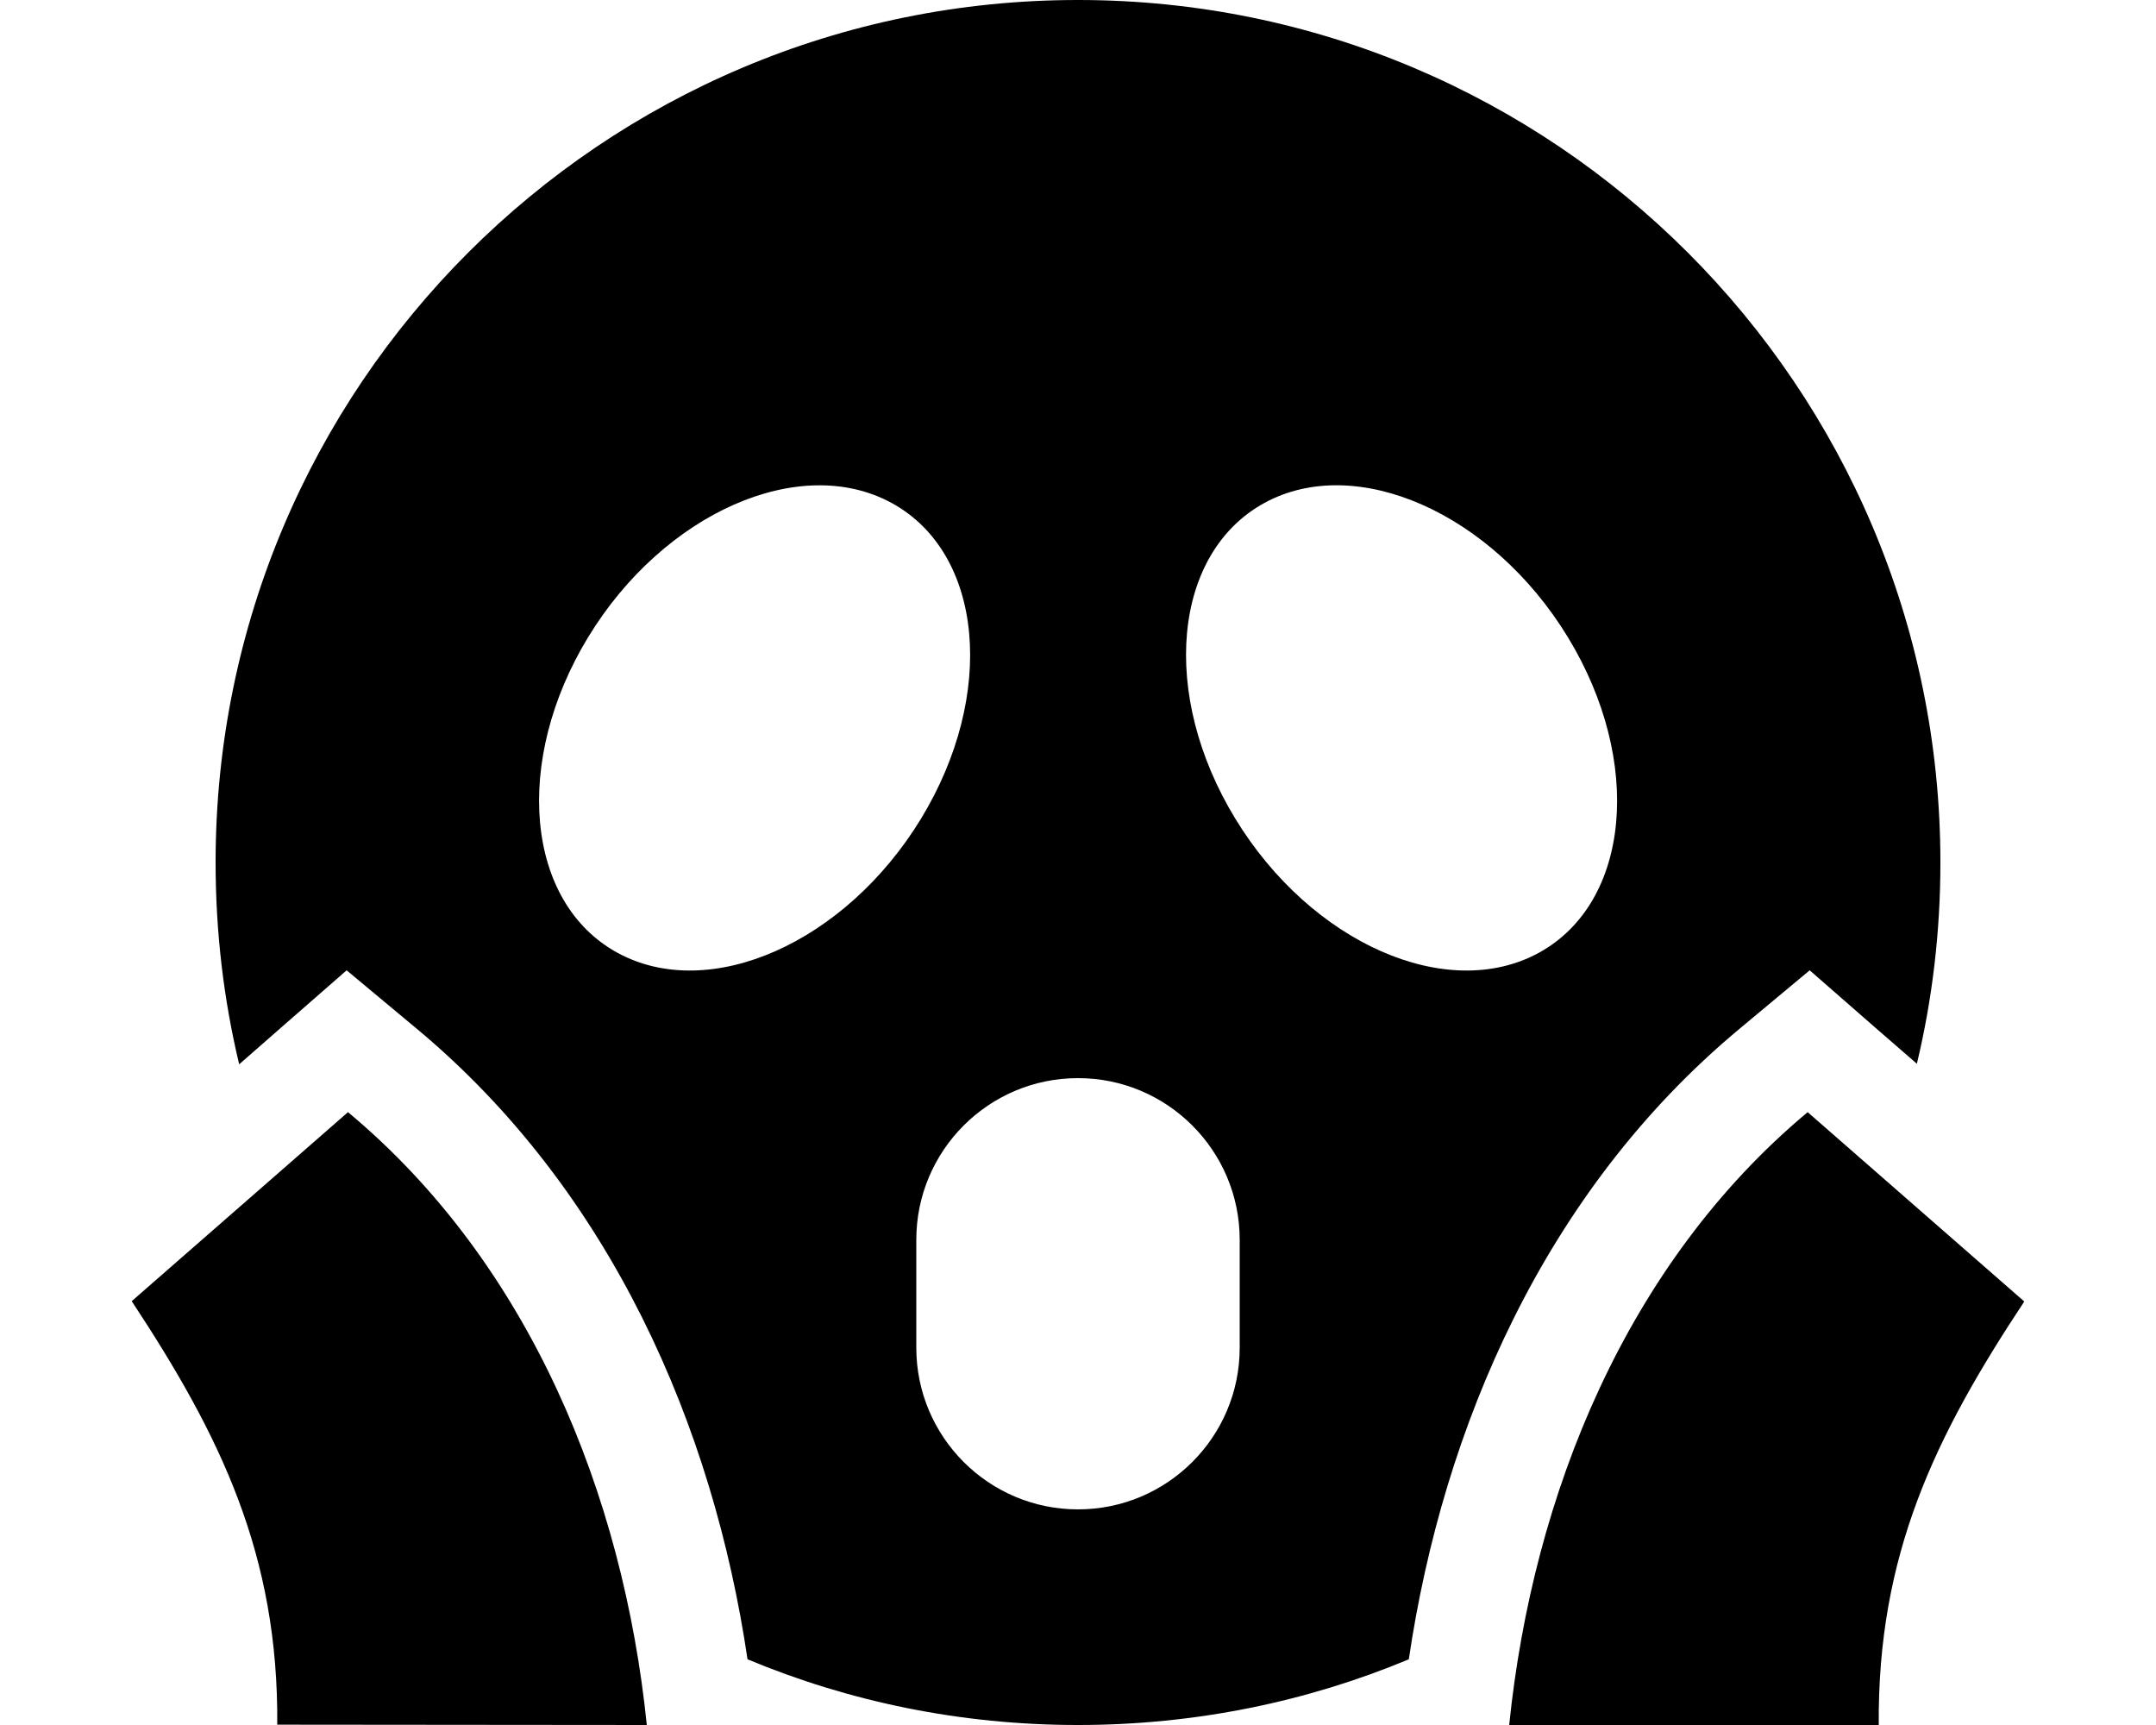 <svg xmlns="http://www.w3.org/2000/svg" viewBox="0 0 640 512"><!--! Font Awesome Pro 6.5.1 by @fontawesome - https://fontawesome.com License - https://fontawesome.com/license (Commercial License) Copyright 2023 Fonticons, Inc. --><path d="M569 315.8c4.6-19.2 7-39.2 7-59.8C576 114.6 461.4 0 320 0S64 114.6 64 256c0 20.6 2.4 40.7 7 59.9L82.3 306l20.6-18 21 17.5c57.5 48 87.8 118 98 187C252.1 505.1 285.2 512 320 512c34.8 0 68-6.9 98.2-19.5c10.2-69 40.4-139 98-187l21-17.5 20.6 18 11.3 9.8zM320 320c26.5 0 48 21.5 48 48v32c0 26.5-21.5 48-48 48s-48-21.5-48-48V368c0-26.5 21.5-48 48-48zm-46.6-77c-22.5 36.9-62.8 54.7-90.1 39.8s-31.1-56.9-8.7-93.7s62.8-54.7 90.1-39.8s31.1 56.9 8.7 93.7zm183.4 39.8c-27.3 14.9-67.6-2.9-90.1-39.8s-18.6-78.8 8.6-93.7s67.6 2.9 90.1 39.8s18.6 78.8-8.6 93.7zM192 512c-7-68.4-34.8-137-88.7-181.9L39.1 386.2c26.4 40 43.6 75.3 43.2 125.7L192 512zm365.7 0c-.4-50.5 16.7-85.7 43.2-125.7l-64.3-56.2C482.8 375 455 443.6 448 512l109.8 0z"/></svg>
